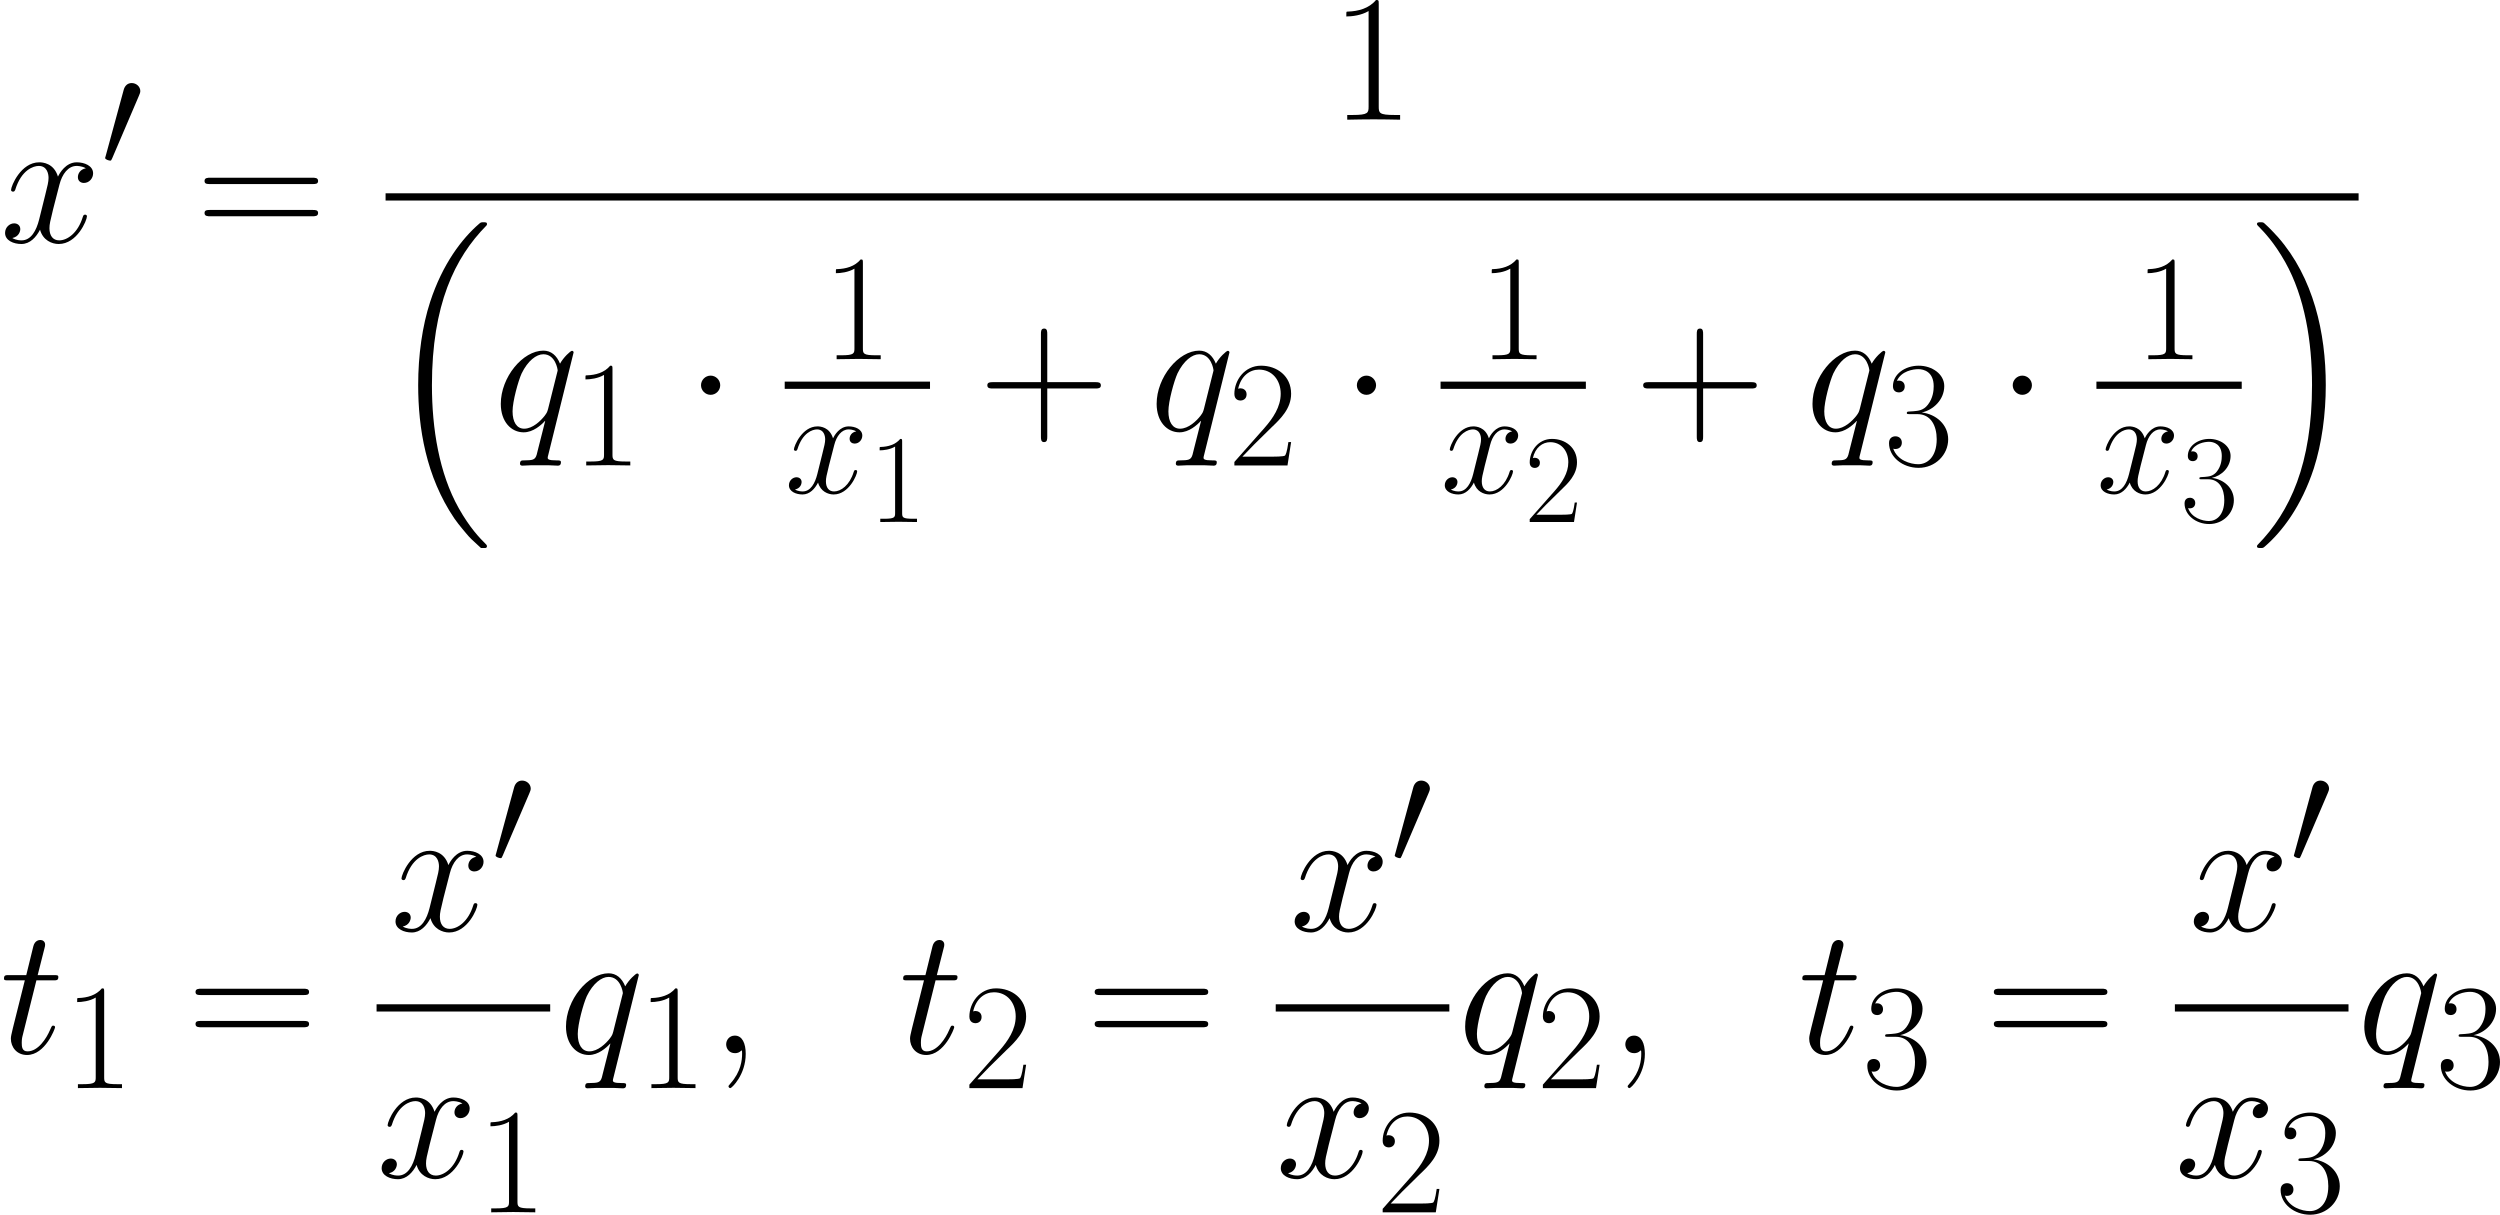 <?xml version='1.0' encoding='UTF-8'?>
<!-- Generated by CodeCogs with dvisvgm 2.13.3 -->
<svg version='1.1' xmlns='http://www.w3.org/2000/svg' xmlns:xlink='http://www.w3.org/1999/xlink' width='386.707pt' height='187.898pt' viewBox='-.165 -.281 386.707 187.898'>
<defs>
<path id='g3-59' d='M4.029 .083C4.029-1.116 3.637-2.004 2.789-2.004C2.128-2.004 1.798-1.467 1.798-1.012S2.108 0 2.81 0C3.079 0 3.306-.083 3.492-.269C3.533-.31 3.554-.31 3.575-.31C3.616-.31 3.616-.021 3.616 .083C3.616 .765 3.492 2.108 2.294 3.451C2.066 3.699 2.066 3.74 2.066 3.781C2.066 3.885 2.17 3.988 2.273 3.988C2.438 3.988 4.029 2.459 4.029 .083Z'/>
<path id='g3-113' d='M9.112-8.906C9.112-9.009 9.03-9.092 8.926-9.092C8.761-9.092 7.955-8.348 7.562-7.624C7.191-8.554 6.55-9.112 5.662-9.112C3.327-9.112 .806-6.095 .806-3.037C.806-.992 2.004 .207 3.409 .207C4.504 .207 5.414-.62 5.847-1.095L5.868-1.074L5.083 2.025L4.897 2.769C4.711 3.389 4.401 3.389 3.43 3.409C3.203 3.409 2.996 3.409 2.996 3.802C2.996 3.947 3.12 4.009 3.265 4.009C3.554 4.009 3.926 3.967 4.215 3.967H6.323C6.633 3.967 6.984 4.009 7.294 4.009C7.418 4.009 7.666 4.009 7.666 3.616C7.666 3.409 7.5 3.409 7.191 3.409C6.219 3.409 6.157 3.265 6.157 3.099C6.157 2.996 6.178 2.975 6.24 2.707L9.112-8.906ZM6.199-2.459C6.095-2.108 6.095-2.066 5.806-1.674C5.352-1.095 4.442-.207 3.471-.207C2.624-.207 2.149-.971 2.149-2.19C2.149-3.327 2.789-5.641 3.182-6.509C3.885-7.955 4.856-8.699 5.662-8.699C7.025-8.699 7.294-7.005 7.294-6.839C7.294-6.819 7.232-6.55 7.211-6.509L6.199-2.459Z'/>
<path id='g3-116' d='M4.153-8.306H6.054C6.447-8.306 6.653-8.306 6.653-8.678C6.653-8.906 6.529-8.906 6.116-8.906H4.298L5.062-11.922C5.145-12.212 5.145-12.253 5.145-12.398C5.145-12.728 4.876-12.914 4.608-12.914C4.442-12.914 3.967-12.852 3.802-12.191L2.996-8.906H1.054C.641-8.906 .455-8.906 .455-8.513C.455-8.306 .599-8.306 .992-8.306H2.831L1.467-2.851C1.302-2.128 1.24-1.922 1.24-1.653C1.24-.682 1.922 .207 3.079 .207C5.166 .207 6.281-2.81 6.281-2.955C6.281-3.079 6.199-3.141 6.075-3.141C6.033-3.141 5.951-3.141 5.909-3.058C5.889-3.037 5.868-3.017 5.724-2.686C5.29-1.653 4.339-.207 3.141-.207C2.521-.207 2.48-.723 2.48-1.178C2.48-1.198 2.48-1.591 2.541-1.839L4.153-8.306Z'/>
<path id='g3-120' d='M9.794-8.43C9.133-8.306 8.885-7.81 8.885-7.418C8.885-6.922 9.277-6.757 9.567-6.757C10.187-6.757 10.621-7.294 10.621-7.852C10.621-8.72 9.629-9.112 8.761-9.112C7.5-9.112 6.798-7.872 6.612-7.48C6.137-9.03 4.856-9.112 4.484-9.112C2.376-9.112 1.26-6.405 1.26-5.951C1.26-5.868 1.343-5.765 1.488-5.765C1.653-5.765 1.694-5.889 1.736-5.971C2.438-8.265 3.823-8.699 4.422-8.699C5.352-8.699 5.538-7.831 5.538-7.335C5.538-6.881 5.414-6.405 5.166-5.414L4.463-2.583C4.153-1.343 3.554-.207 2.459-.207C2.356-.207 1.839-.207 1.405-.475C2.149-.62 2.314-1.24 2.314-1.488C2.314-1.901 2.004-2.149 1.612-2.149C1.116-2.149 .579-1.715 .579-1.054C.579-.186 1.55 .207 2.438 .207C3.43 .207 4.133-.579 4.566-1.426C4.897-.207 5.93 .207 6.695 .207C8.802 .207 9.918-2.5 9.918-2.955C9.918-3.058 9.835-3.141 9.711-3.141C9.525-3.141 9.505-3.037 9.443-2.872C8.885-1.054 7.686-.207 6.757-.207C6.033-.207 5.641-.744 5.641-1.591C5.641-2.046 5.724-2.376 6.054-3.74L6.777-6.55C7.087-7.79 7.79-8.699 8.74-8.699C8.782-8.699 9.36-8.699 9.794-8.43Z'/>
<use id='g2-1' xlink:href='#g1-1' transform='scale(1.2)'/>
<use id='g6-49' xlink:href='#g5-49' transform='scale(1.2)'/>
<use id='g6-50' xlink:href='#g5-50' transform='scale(1.2)'/>
<use id='g6-51' xlink:href='#g5-51' transform='scale(1.2)'/>
<use id='g4-59' xlink:href='#g3-59' transform='scale(1.2)'/>
<use id='g4-113' xlink:href='#g3-113' transform='scale(1.2)'/>
<use id='g4-116' xlink:href='#g3-116' transform='scale(1.2)'/>
<use id='g4-120' xlink:href='#g3-120' transform='scale(1.2)'/>
<use id='g7-43' xlink:href='#g5-43' transform='scale(1.44)'/>
<use id='g7-49' xlink:href='#g5-49' transform='scale(1.44)'/>
<use id='g7-61' xlink:href='#g5-61' transform='scale(1.44)'/>
<path id='g1-1' d='M3.967-5.166C3.967-5.765 3.471-6.261 2.872-6.261S1.777-5.765 1.777-5.166S2.273-4.071 2.872-4.071S3.967-4.566 3.967-5.166Z'/>
<path id='g1-48' d='M5.228-9.815C5.331-10.063 5.414-10.249 5.414-10.455C5.414-11.054 4.876-11.55 4.236-11.55C3.657-11.55 3.285-11.158 3.141-10.621L.682-1.591C.682-1.55 .599-1.322 .599-1.302C.599-1.074 1.136-.93 1.302-.93C1.426-.93 1.446-.992 1.57-1.26L5.228-9.815Z'/>
<path id='g5-43' d='M6.49-3.994H11.052C11.293-3.994 11.586-3.994 11.586-4.287C11.586-4.597 11.311-4.597 11.052-4.597H6.49V-9.159C6.49-9.4 6.49-9.692 6.198-9.692C5.888-9.692 5.888-9.417 5.888-9.159V-4.597H1.326C1.085-4.597 .792-4.597 .792-4.304C.792-3.994 1.067-3.994 1.326-3.994H5.888V.568C5.888 .809 5.888 1.102 6.18 1.102C6.49 1.102 6.49 .826 6.49 .568V-3.994Z'/>
<path id='g5-49' d='M4.579-11.001C4.579-11.362 4.562-11.379 4.321-11.379C3.65-10.57 2.634-10.312 1.67-10.278C1.618-10.278 1.532-10.278 1.515-10.243S1.498-10.174 1.498-9.813C2.031-9.813 2.927-9.916 3.615-10.329V-1.257C3.615-.654 3.581-.448 2.1-.448H1.584V0C2.41-.017 3.271-.034 4.097-.034S5.784-.017 6.611 0V-.448H6.094C4.614-.448 4.579-.637 4.579-1.257V-11.001Z'/>
<path id='g5-50' d='M7.179-2.668H6.869C6.697-1.446 6.559-1.24 6.49-1.136C6.404-.998 5.165-.998 4.924-.998H1.618C2.238-1.67 3.443-2.892 4.906-4.304C5.957-5.302 7.179-6.473 7.179-8.177C7.179-10.209 5.561-11.379 3.753-11.379C1.859-11.379 .706-9.71 .706-8.16C.706-7.489 1.205-7.403 1.412-7.403C1.584-7.403 2.1-7.506 2.1-8.108C2.1-8.642 1.653-8.797 1.412-8.797C1.308-8.797 1.205-8.78 1.136-8.745C1.463-10.209 2.462-10.932 3.512-10.932C5.01-10.932 5.991-9.744 5.991-8.177C5.991-6.68 5.113-5.388 4.132-4.269L.706-.396V0H6.766L7.179-2.668Z'/>
<path id='g5-51' d='M3.805-5.853C5.337-5.853 6.008-4.528 6.008-2.995C6.008-.93 4.906-.138 3.908-.138C2.995-.138 1.515-.585 1.05-1.911C1.136-1.876 1.222-1.876 1.308-1.876C1.722-1.876 2.031-2.152 2.031-2.6C2.031-3.099 1.653-3.323 1.308-3.323C1.016-3.323 .568-3.185 .568-2.548C.568-.964 2.117 .275 3.942 .275C5.853 .275 7.317-1.222 7.317-2.978C7.317-4.648 5.939-5.853 4.304-6.043C5.612-6.318 6.869-7.489 6.869-9.055C6.869-10.398 5.509-11.379 3.96-11.379C2.393-11.379 1.016-10.415 1.016-9.038C1.016-8.436 1.463-8.332 1.687-8.332C2.049-8.332 2.359-8.556 2.359-9.004S2.049-9.675 1.687-9.675C1.618-9.675 1.532-9.675 1.463-9.641C1.963-10.777 3.323-10.983 3.925-10.983S5.664-10.691 5.664-9.038C5.664-8.556 5.595-7.695 5.01-6.938C4.493-6.266 3.908-6.232 3.34-6.18C3.254-6.18 2.858-6.146 2.789-6.146C2.668-6.129 2.6-6.111 2.6-5.991S2.617-5.853 2.961-5.853H3.805Z'/>
<path id='g5-61' d='M11.07-5.526C11.328-5.526 11.586-5.526 11.586-5.819C11.586-6.129 11.293-6.129 11.001-6.129H1.377C1.085-6.129 .792-6.129 .792-5.819C.792-5.526 1.05-5.526 1.308-5.526H11.07ZM11.001-2.462C11.293-2.462 11.586-2.462 11.586-2.772C11.586-3.064 11.328-3.064 11.07-3.064H1.308C1.05-3.064 .792-3.064 .792-2.772C.792-2.462 1.085-2.462 1.377-2.462H11.001Z'/>
<path id='g0-16' d='M12.765 43.328C12.815 43.353 13.038 43.6 13.063 43.6H13.608C13.682 43.6 13.881 43.576 13.881 43.353C13.881 43.253 13.831 43.204 13.782 43.129C12.889 42.237 11.551 40.874 10.014 38.147C7.337 33.388 6.345 27.266 6.345 21.317C6.345 10.311 9.469 3.842 13.806-.545C13.881-.62 13.881-.694 13.881-.744C13.881-.991 13.707-.991 13.41-.991C13.088-.991 13.038-.991 12.815-.793C10.46 1.239 7.808 4.685 6.098 9.915C5.032 13.187 4.462 17.177 4.462 21.292C4.462 27.167 5.528 33.81 9.419 39.56C10.088 40.527 11.005 41.543 11.005 41.568C11.253 41.865 11.6 42.262 11.799 42.435L12.765 43.328Z'/>
<path id='g0-17' d='M10.311 21.292C10.311 14.178 8.651 6.618 3.768 1.041C3.421 .644 2.503-.322 1.909-.843C1.735-.991 1.686-.991 1.363-.991C1.115-.991 .892-.991 .892-.744C.892-.644 .991-.545 1.041-.496C1.884 .372 3.222 1.735 4.759 4.462C7.436 9.221 8.428 15.343 8.428 21.292C8.428 32.05 5.453 38.618 .991 43.154C.942 43.204 .892 43.278 .892 43.353C.892 43.6 1.115 43.6 1.363 43.6C1.686 43.6 1.735 43.6 1.958 43.402C4.313 41.37 6.965 37.924 8.675 32.694C9.766 29.298 10.311 25.283 10.311 21.292Z'/>
</defs>
<g id='page1' transform='matrix(1.13 0 0 1.13 -44.07 -75.249)'>
<use x='38.854' y='99.496' xlink:href='#g4-120'/>
<use x='52.646' y='89.262' xlink:href='#g1-48'/>
<use x='65.712' y='99.496' xlink:href='#g7-61'/>
<use x='220.992' y='82.728' xlink:href='#g7-49'/>
<rect x='91.635' y='92.804' height='.991' width='270.081'/>
<use x='91.635' y='97.761' xlink:href='#g0-16'/>
<use x='106.439' y='125.275' xlink:href='#g4-113'/>
<use x='117.2' y='130.056' xlink:href='#g6-49'/>
<use x='132.682' y='125.275' xlink:href='#g2-1'/>
<use x='151.478' y='115.515' xlink:href='#g6-49'/>
<rect x='146.271' y='118.582' height='.991' width='19.89'/>
<use x='146.271' y='133.823' xlink:href='#g3-120'/>
<use x='157.768' y='137.803' xlink:href='#g5-49'/>
<use x='172.866' y='125.275' xlink:href='#g7-43'/>
<use x='196.216' y='125.275' xlink:href='#g4-113'/>
<use x='206.977' y='130.056' xlink:href='#g6-50'/>
<use x='222.46' y='125.275' xlink:href='#g2-1'/>
<use x='241.256' y='115.515' xlink:href='#g6-49'/>
<rect x='236.049' y='118.582' height='.991' width='19.89'/>
<use x='236.049' y='133.823' xlink:href='#g3-120'/>
<use x='247.546' y='137.803' xlink:href='#g5-50'/>
<use x='262.643' y='125.275' xlink:href='#g7-43'/>
<use x='285.994' y='125.275' xlink:href='#g4-113'/>
<use x='296.755' y='130.056' xlink:href='#g6-51'/>
<use x='312.238' y='125.275' xlink:href='#g2-1'/>
<use x='331.034' y='115.515' xlink:href='#g6-49'/>
<rect x='325.827' y='118.582' height='.991' width='19.89'/>
<use x='325.827' y='133.823' xlink:href='#g3-120'/>
<use x='337.324' y='137.803' xlink:href='#g5-51'/>
<use x='346.913' y='97.761' xlink:href='#g0-17'/>
<use x='38.854' y='210.51' xlink:href='#g4-116'/>
<use x='47.619' y='215.292' xlink:href='#g6-49'/>
<use x='64.478' y='210.51' xlink:href='#g7-61'/>
<use x='92.299' y='193.741' xlink:href='#g4-120'/>
<use x='106.091' y='184.746' xlink:href='#g1-48'/>
<rect x='90.402' y='203.818' height='.991' width='23.766'/>
<use x='90.402' y='227.513' xlink:href='#g4-120'/>
<use x='104.194' y='232.294' xlink:href='#g6-49'/>
<use x='115.363' y='210.51' xlink:href='#g4-113'/>
<use x='126.124' y='215.292' xlink:href='#g6-49'/>
<use x='136.099' y='210.51' xlink:href='#g4-59'/>
<use x='161.938' y='210.51' xlink:href='#g4-116'/>
<use x='170.702' y='215.292' xlink:href='#g6-50'/>
<use x='187.561' y='210.51' xlink:href='#g7-61'/>
<use x='215.382' y='193.741' xlink:href='#g4-120'/>
<use x='229.174' y='184.746' xlink:href='#g1-48'/>
<rect x='213.485' y='203.818' height='.991' width='23.766'/>
<use x='213.485' y='227.513' xlink:href='#g4-120'/>
<use x='227.277' y='232.294' xlink:href='#g6-50'/>
<use x='238.447' y='210.51' xlink:href='#g4-113'/>
<use x='249.208' y='215.292' xlink:href='#g6-50'/>
<use x='259.182' y='210.51' xlink:href='#g4-59'/>
<use x='285.021' y='210.51' xlink:href='#g4-116'/>
<use x='293.785' y='215.292' xlink:href='#g6-51'/>
<use x='310.645' y='210.51' xlink:href='#g7-61'/>
<use x='338.465' y='193.741' xlink:href='#g4-120'/>
<use x='352.257' y='184.746' xlink:href='#g1-48'/>
<rect x='336.568' y='203.818' height='.991' width='23.766'/>
<use x='336.568' y='227.513' xlink:href='#g4-120'/>
<use x='350.36' y='232.294' xlink:href='#g6-51'/>
<use x='361.53' y='210.51' xlink:href='#g4-113'/>
<use x='372.291' y='215.292' xlink:href='#g6-51'/>
</g>
</svg>